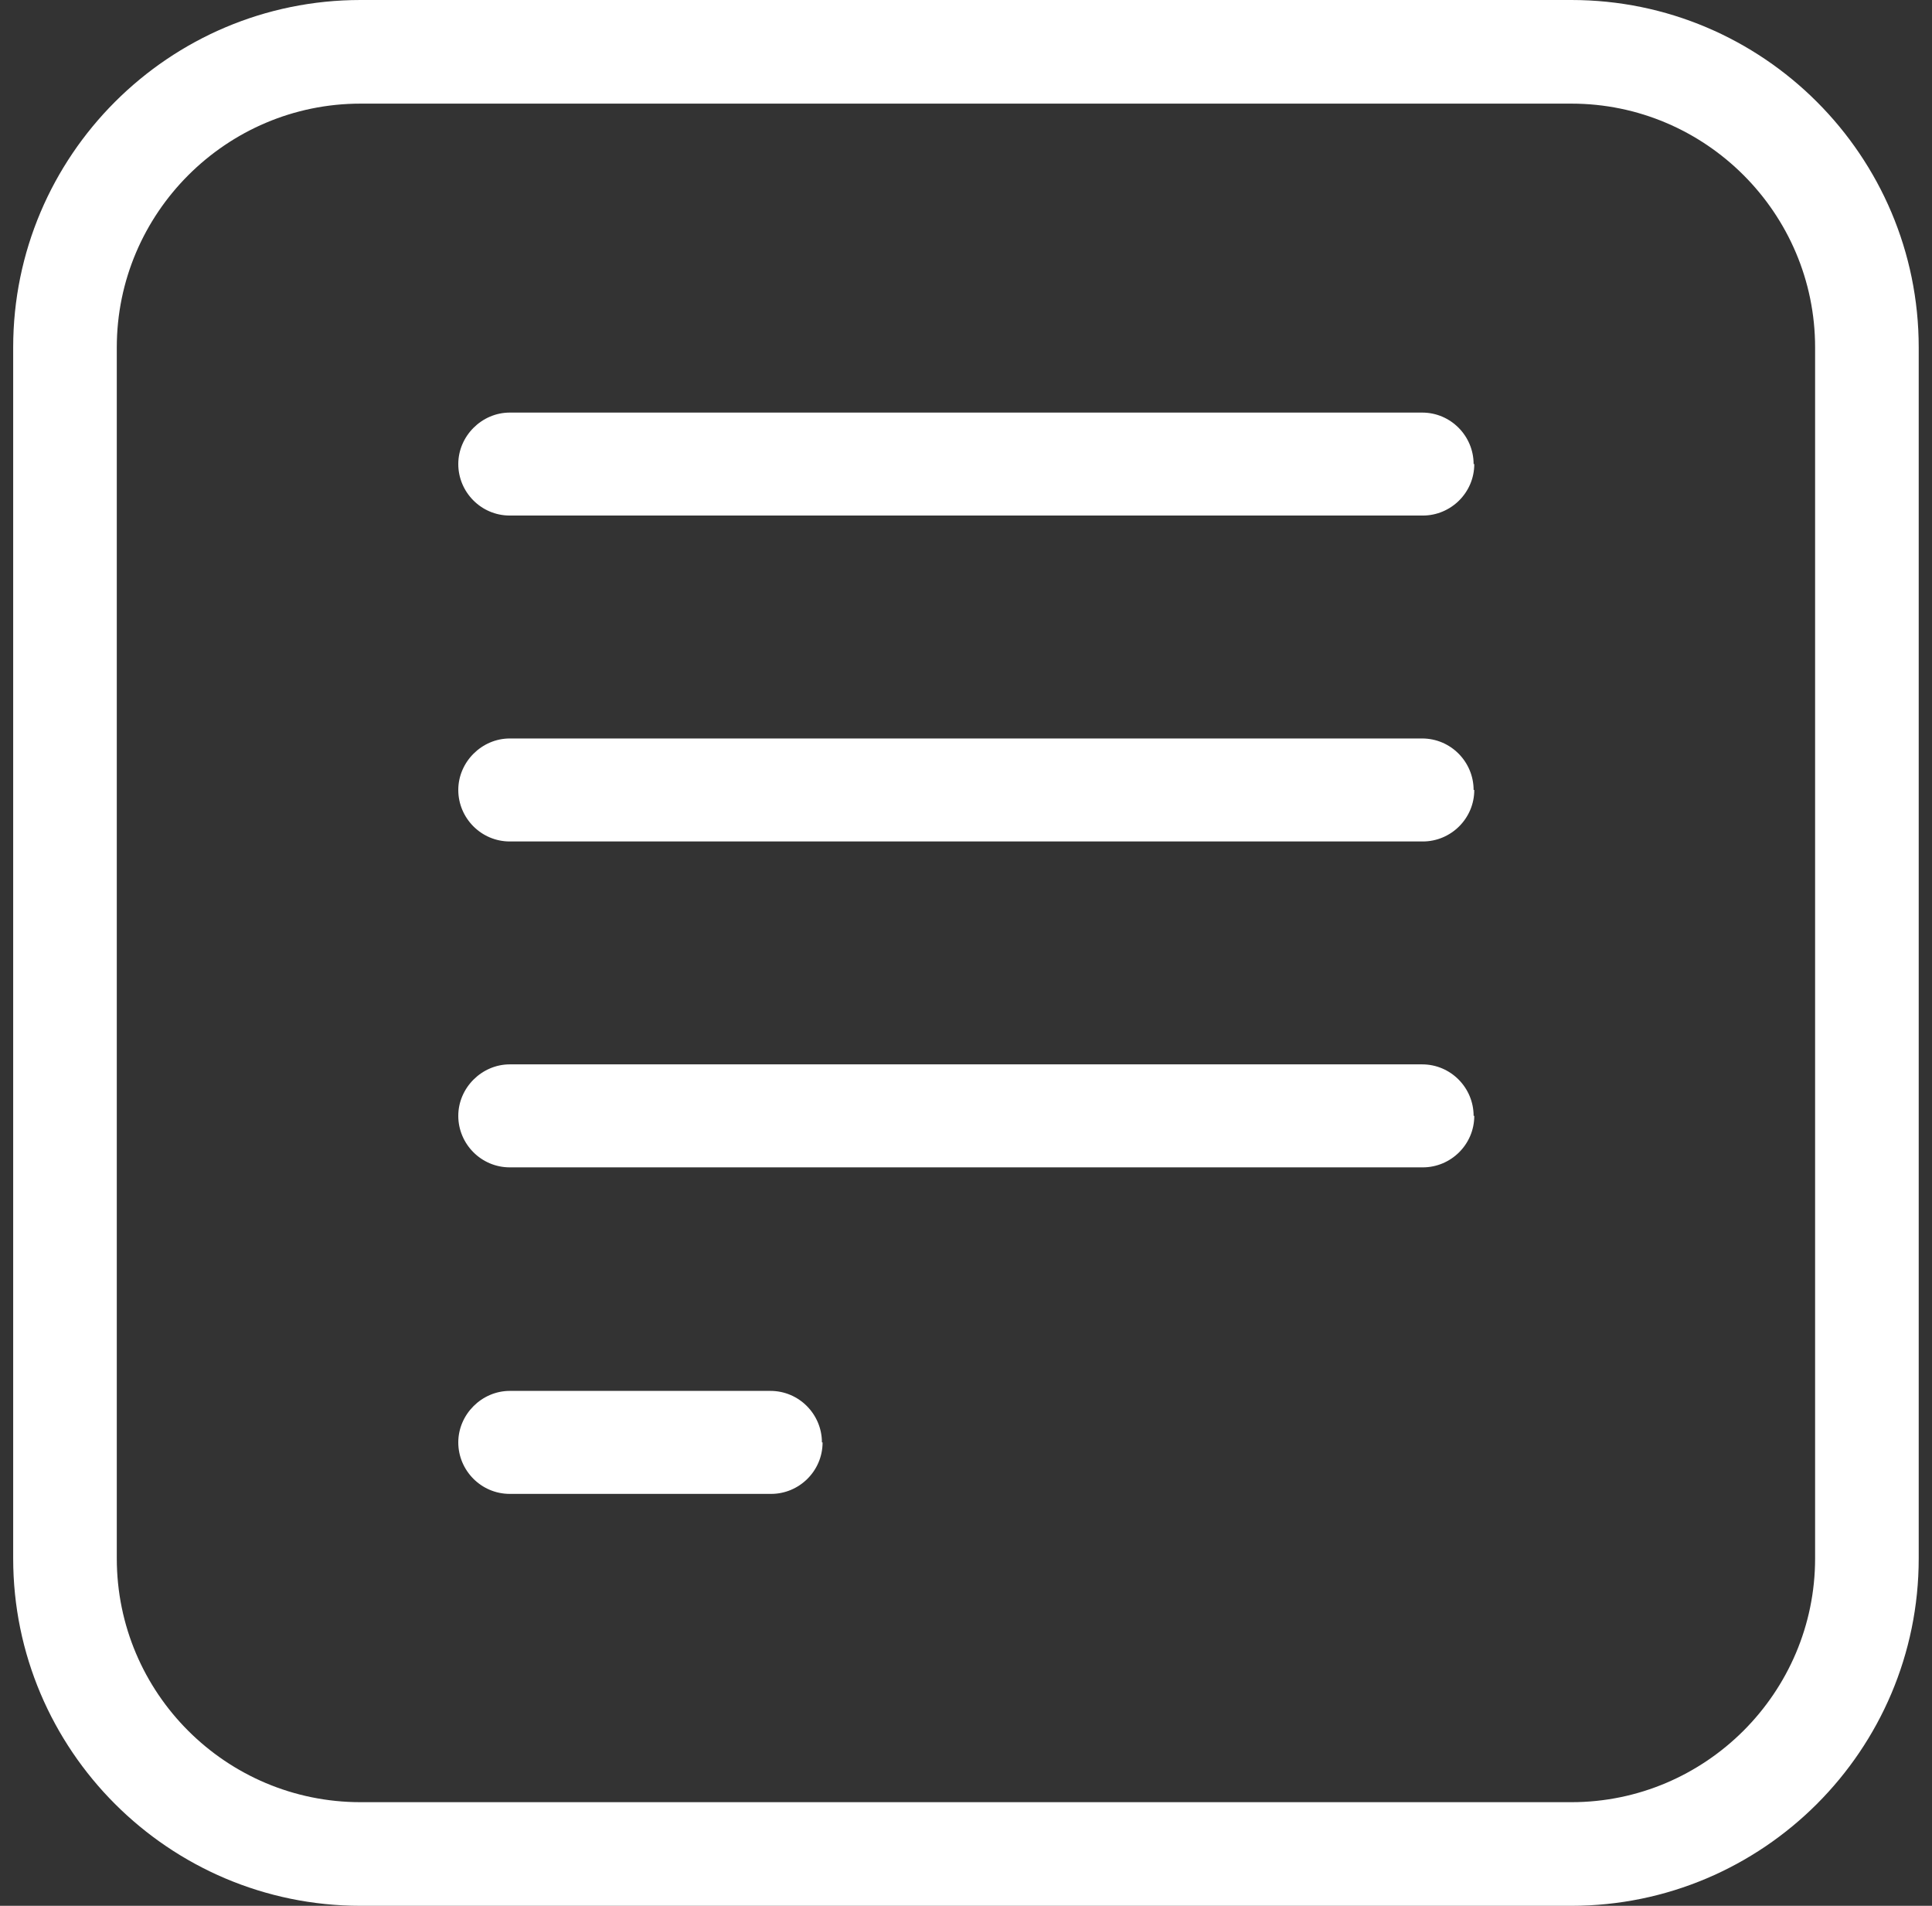 <svg width="73" height="72" viewBox="0 0 73 72" fill="none" xmlns="http://www.w3.org/2000/svg">
<rect x="0" y="0" width="73" height="72" fill="#333333" stroke="none"/>
<g clip-path="url(#clip0_20042_731)">
<path d="M59.374 72H13.623C6.383 72 0.498 66.115 0.498 58.876V13.124C0.498 5.885 6.383 0 13.623 0H59.374C66.613 0 72.498 5.885 72.498 13.124V58.876C72.498 66.115 66.613 72 59.374 72ZM13.623 3.915C8.55 3.915 4.413 8.052 4.413 13.124V58.876C4.413 63.973 8.55 68.085 13.623 68.085H59.374C64.446 68.085 68.583 63.948 68.583 58.876V13.124C68.583 8.052 64.446 3.915 59.374 3.915H13.623Z" fill="white"/>
<path d="M31.081 54.493C31.081 55.576 30.195 56.438 29.136 56.438H19.262C18.178 56.438 17.316 55.551 17.316 54.493C17.316 53.434 18.203 52.547 19.262 52.547H29.111C30.195 52.547 31.056 53.434 31.056 54.493H31.081Z" fill="white"/>
<path d="M55.705 42.156C55.705 43.24 54.819 44.102 53.76 44.102H19.262C18.178 44.102 17.316 43.215 17.316 42.156C17.316 41.097 18.203 40.211 19.262 40.211H53.735C54.819 40.211 55.68 41.097 55.68 42.156H55.705Z" fill="white"/>
<path d="M55.705 29.844C55.705 30.928 54.819 31.79 53.76 31.79H19.262C18.178 31.79 17.316 30.903 17.316 29.844C17.316 28.785 18.203 27.899 19.262 27.899H53.735C54.819 27.899 55.68 28.785 55.68 29.844H55.705Z" fill="white"/>
<path d="M55.705 17.532C55.705 18.616 54.819 19.477 53.76 19.477H19.262C18.178 19.477 17.316 18.591 17.316 17.532C17.316 16.473 18.203 15.587 19.262 15.587H53.735C54.819 15.587 55.68 16.473 55.68 17.532H55.705Z" fill="white"/>
</g>
<defs>
<clipPath id="clip0_20042_731">
<rect width="72" height="72" fill="white" transform="translate(0.498)"/>
</clipPath>
</defs>
</svg>
